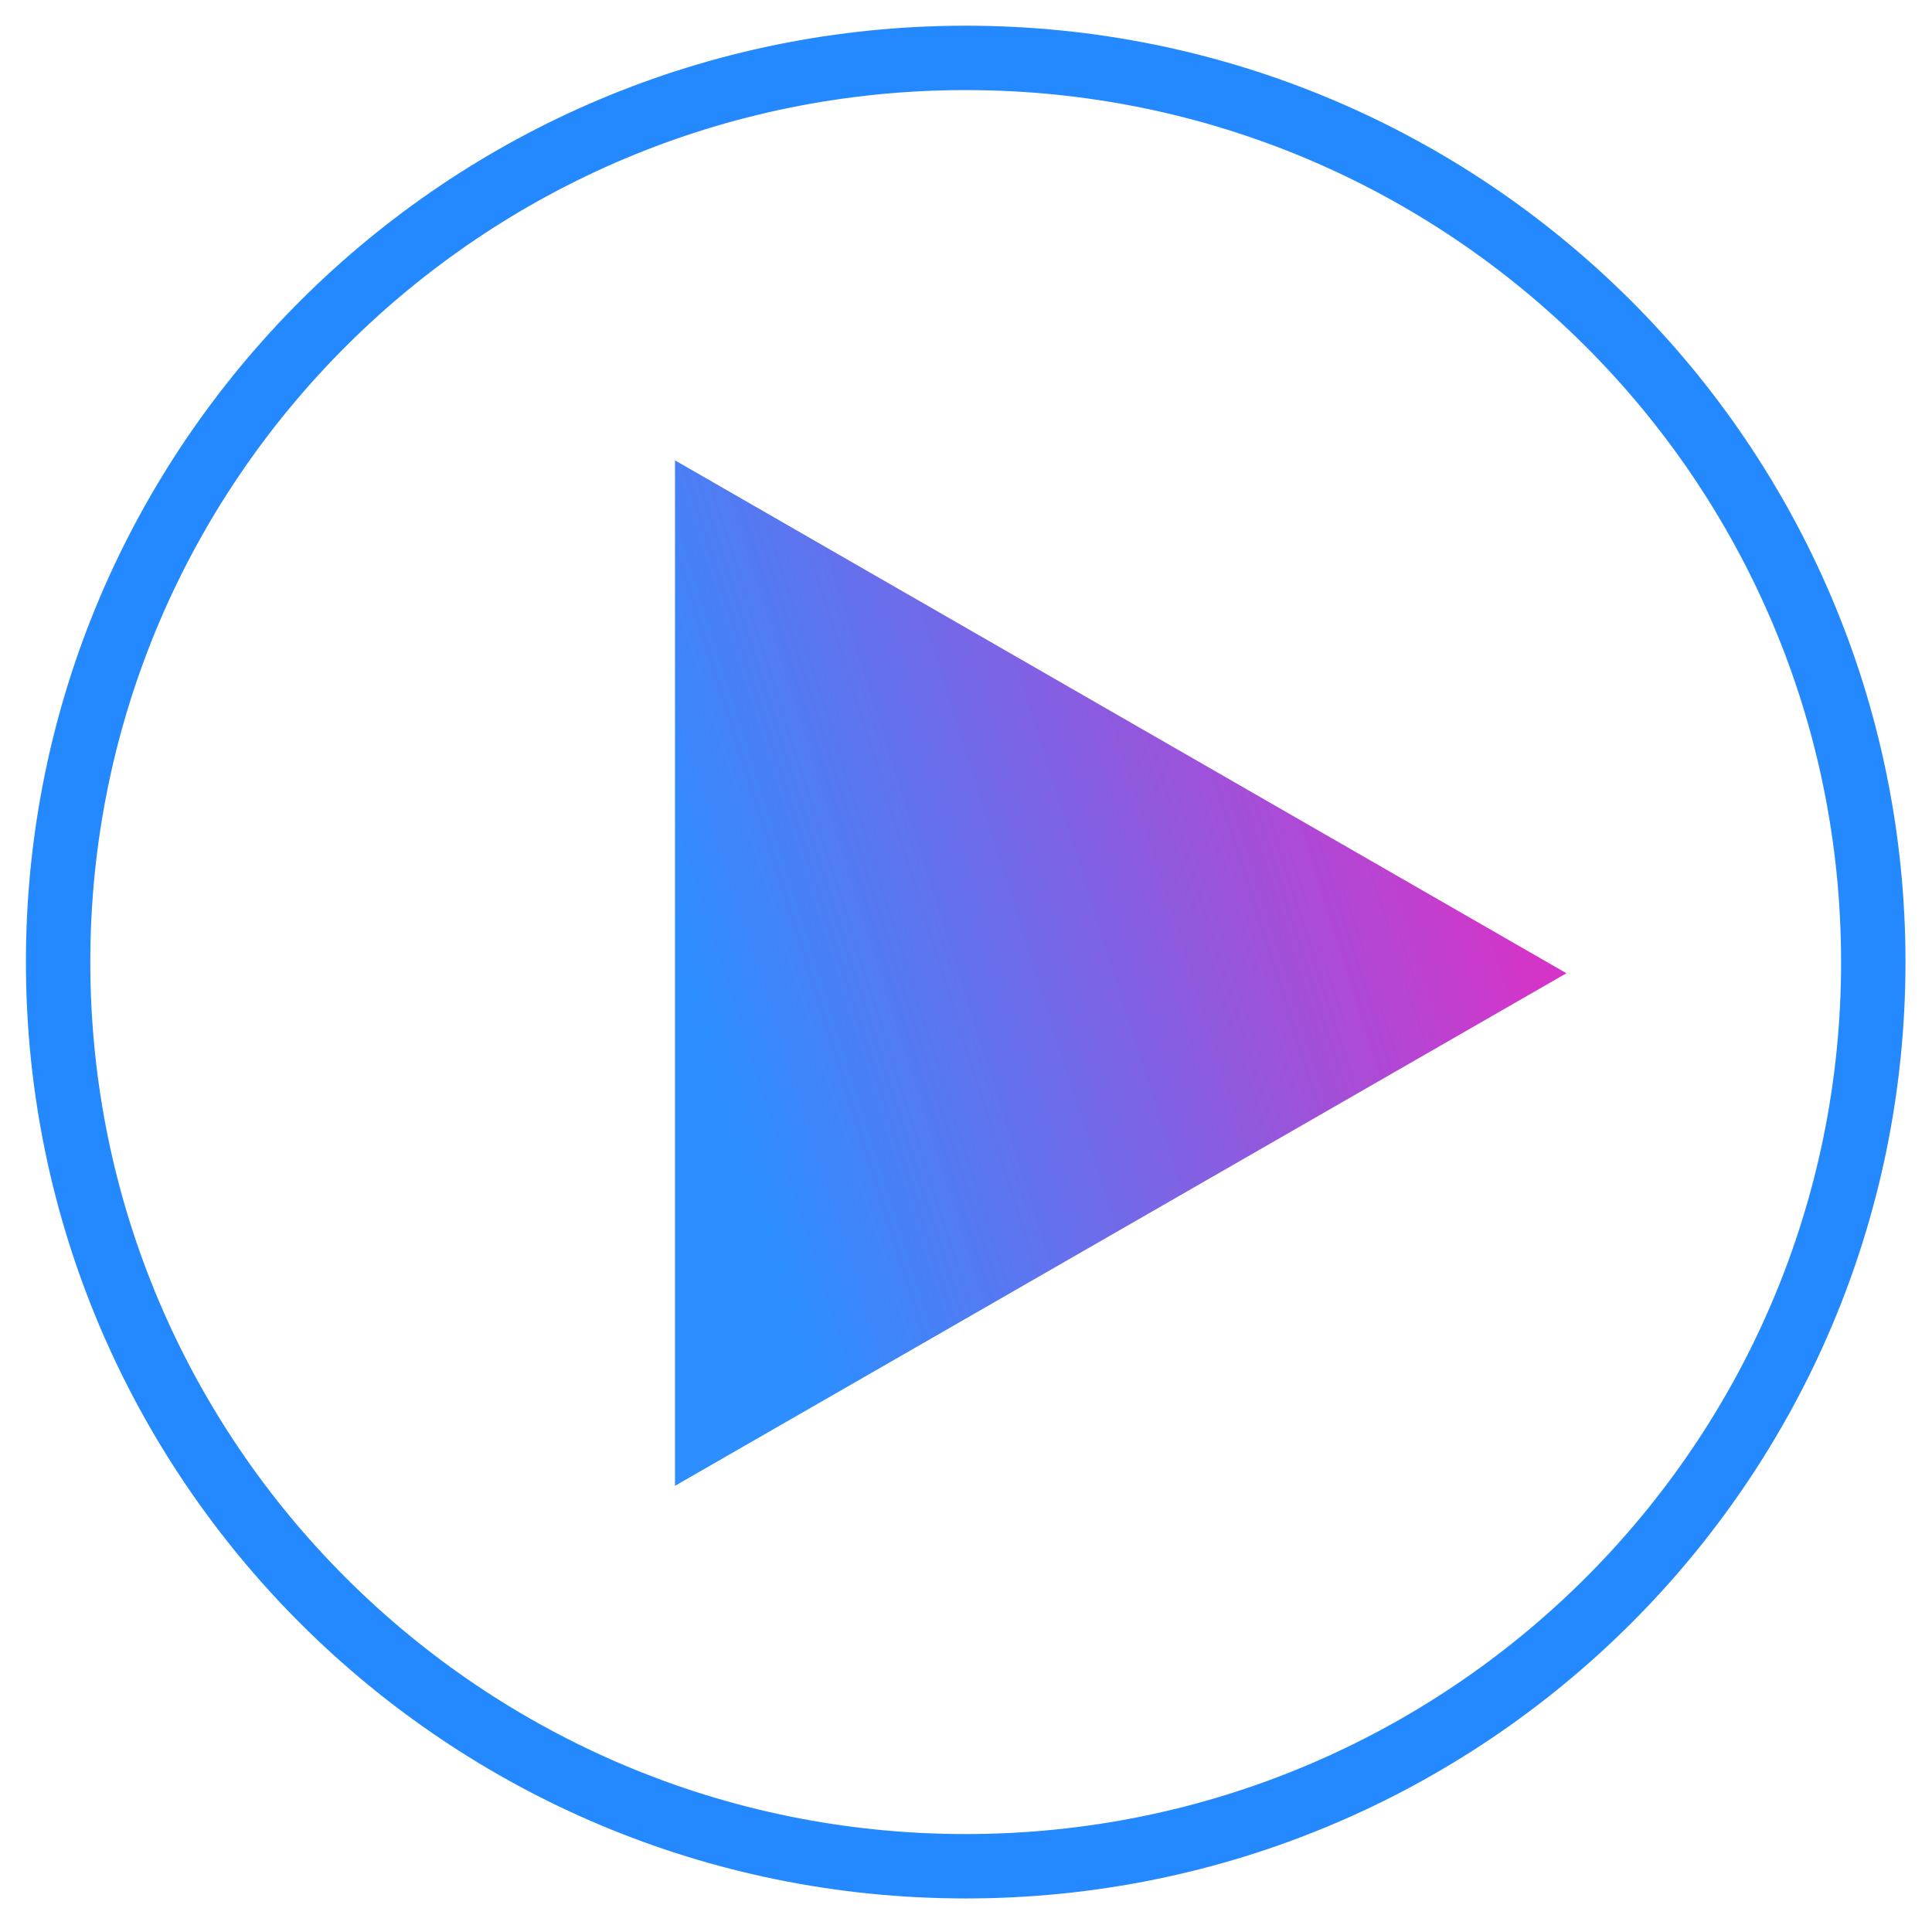 <svg width="64" height="64" viewBox="0 0 64 64" fill="none" xmlns="http://www.w3.org/2000/svg">
<g clip-path="url(#clip0_3879_8706)">
<path d="M31.99 1.918C15.383 1.918 1.925 15.329 1.925 31.87C1.925 48.411 15.383 61.822 31.99 61.822C48.597 61.822 62.055 48.411 62.055 31.87C62.055 15.329 48.597 1.918 31.99 1.918Z" stroke="#2489FF" stroke-width="2.133" stroke-miterlimit="10"/>
<path d="M22.36 49.22V15.25L51.89 32.24L22.36 49.22Z" fill="url(#paint0_linear_3879_8706)"/>
</g>
<defs>
<linearGradient id="paint0_linear_3879_8706" x1="26.636" y1="44.379" x2="52.3" y2="36.278" gradientUnits="userSpaceOnUse">
<stop stop-color="#2489FF" stop-opacity="0.957"/>
<stop offset="1" stop-color="#D534C8"/>
</linearGradient>
<clipPath id="clip0_3879_8706">
<rect width="63.99" height="63.75" fill="white"/>
</clipPath>
</defs>
</svg>

